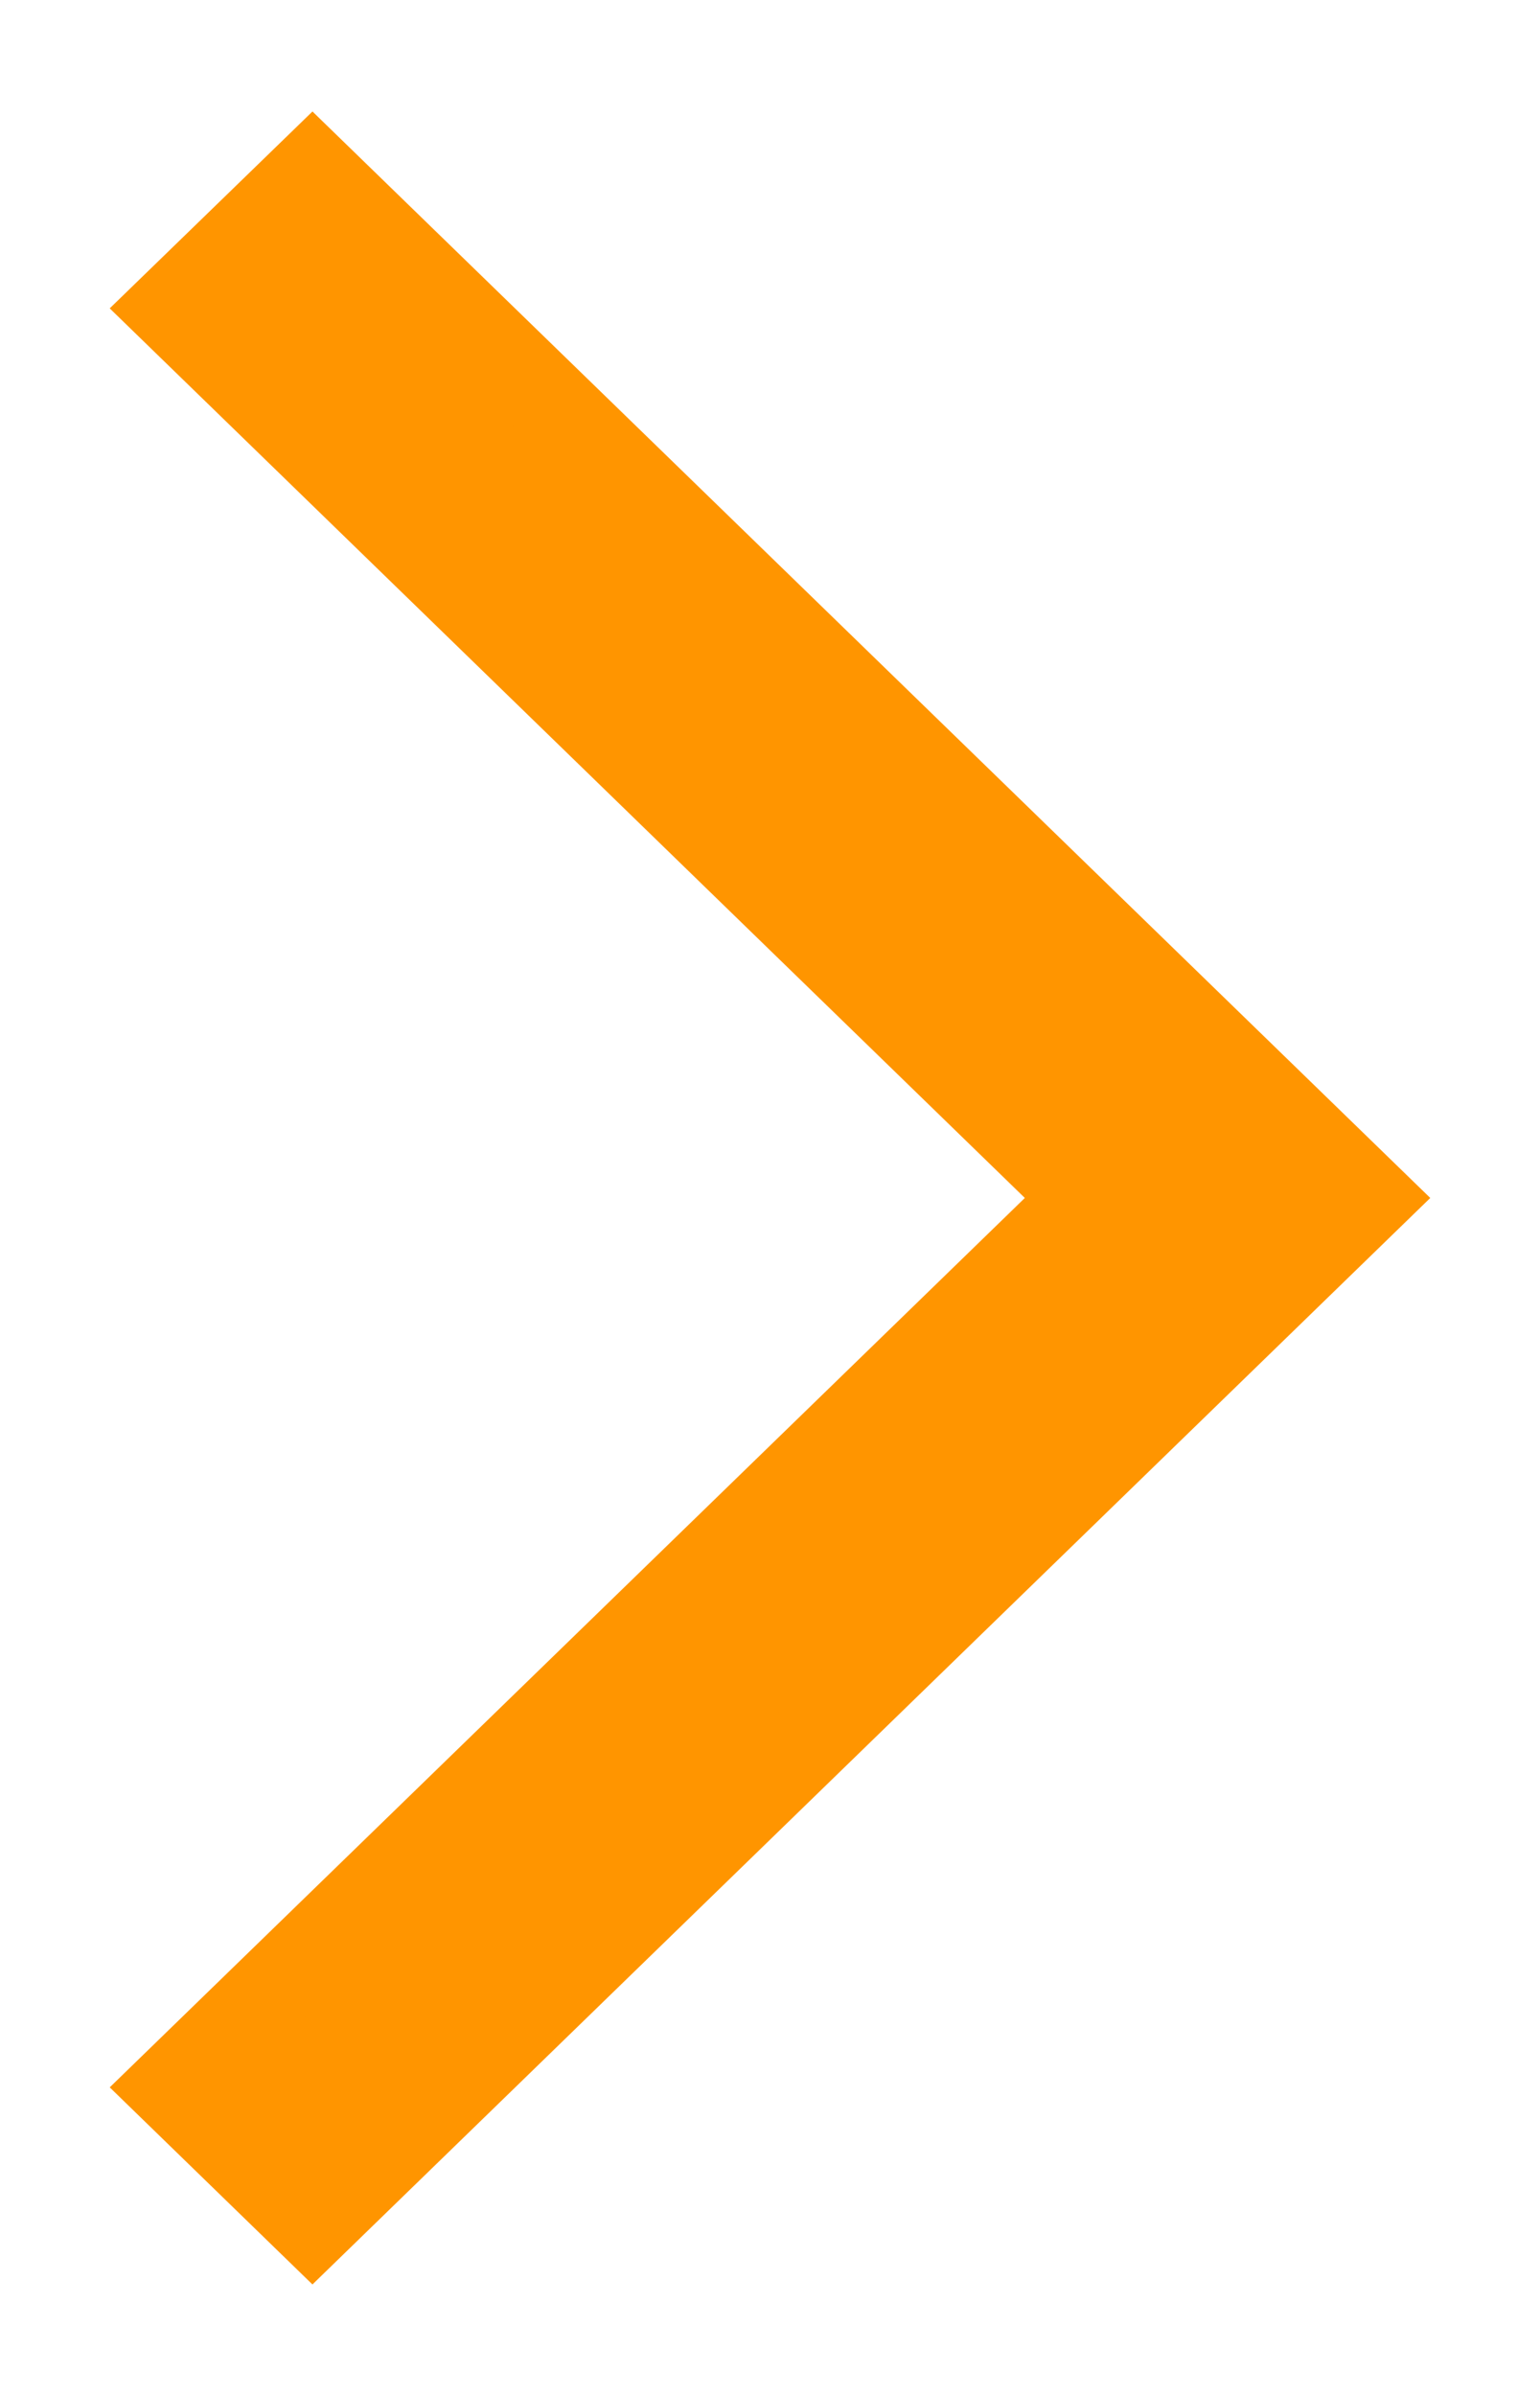 <svg width="9" height="14" viewBox="0 0 9 14" fill="none" xmlns="http://www.w3.org/2000/svg">
<path fill-rule="evenodd" clip-rule="evenodd" d="M8 7L1.826 13L1 12.197L6.348 7L1 1.802L1.826 1L8 7Z" fill="#FF9500" stroke="#FF9500" stroke-width="0.5" stroke-miterlimit="10"/>
</svg>
